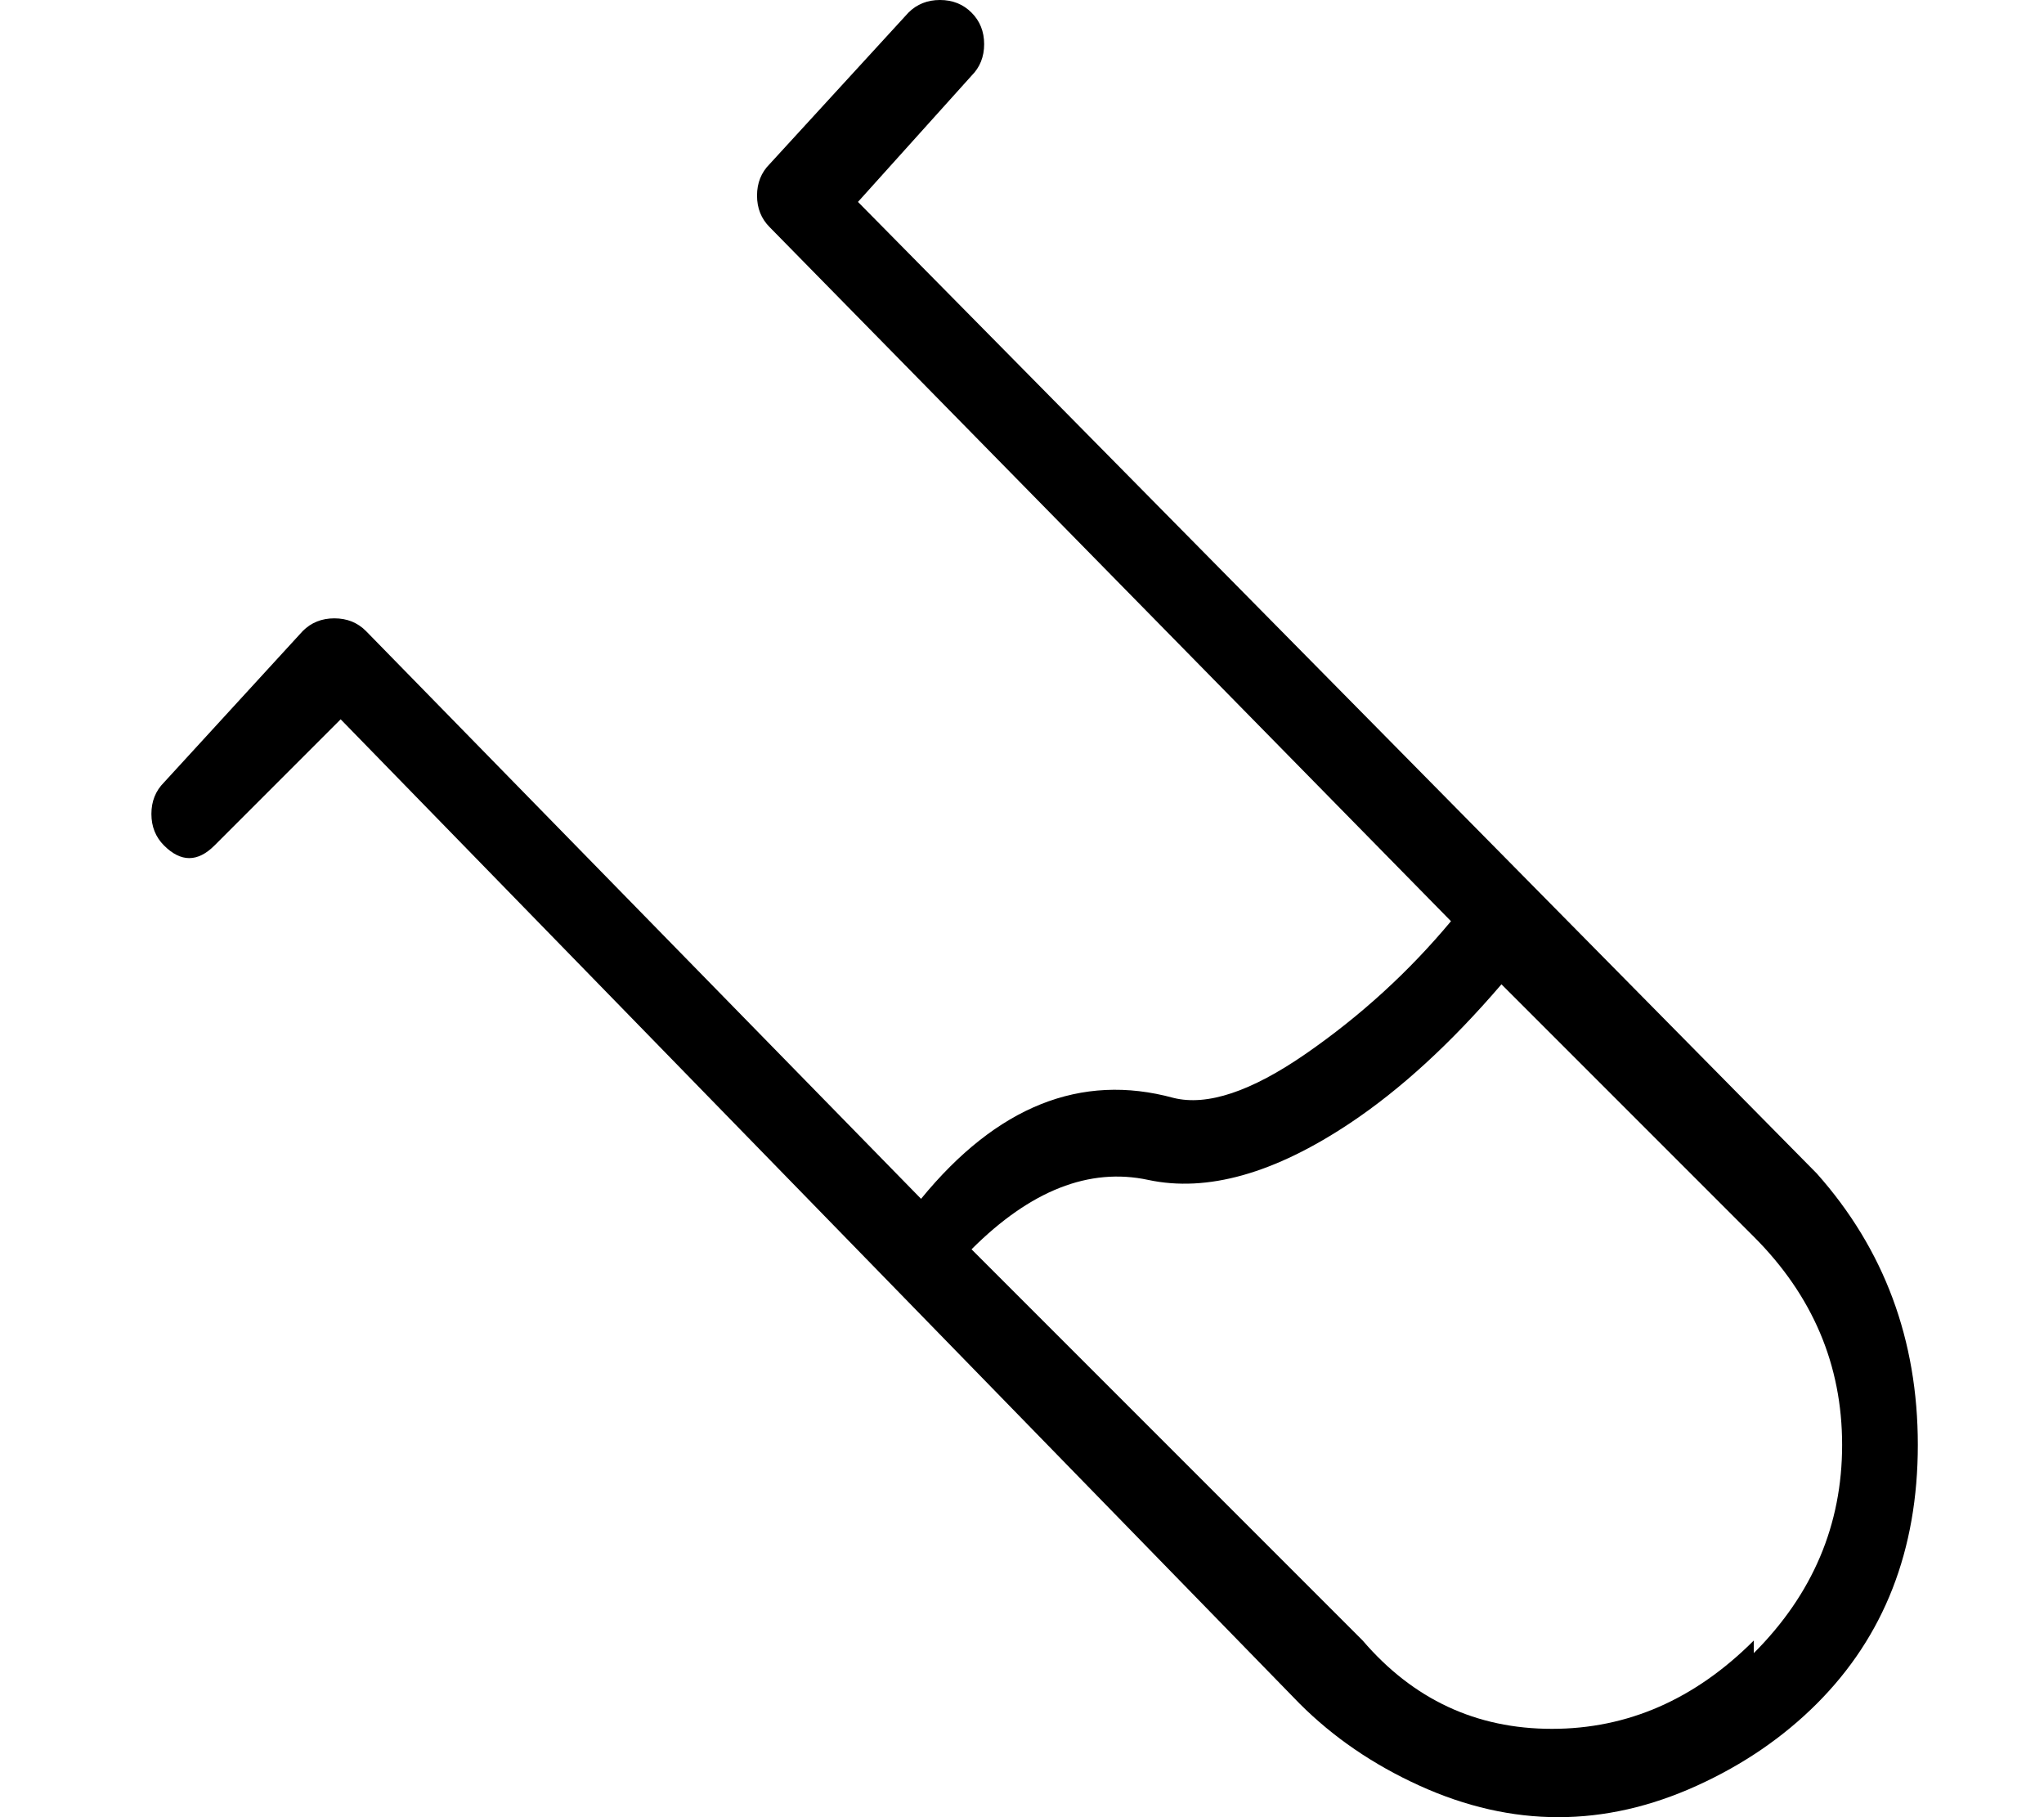 <?xml version="1.0" standalone="no"?>
<!DOCTYPE svg PUBLIC "-//W3C//DTD SVG 1.1//EN" "http://www.w3.org/Graphics/SVG/1.1/DTD/svg11.dtd" >
<svg xmlns="http://www.w3.org/2000/svg" xmlns:xlink="http://www.w3.org/1999/xlink" version="1.1" viewBox="-10 0 162 144">
   <path fill="currentColor"
d="M134 93l-76 -77l9 -10q1 -1 1 -2.5t-1 -2.5t-2.5 -1t-2.5 1l-11 12q-1 1 -1 2.5t1 2.5l54 55q-5 6 -11.5 10.5t-10.5 3.5q-11 -3 -20 8l-44 -45q-1 -1 -2.5 -1t-2.5 1l-11 12q-1 1 -1 2.5t1 2.5t2 1t2 -1l10 -10l76 78q4 4 9.5 6.5t11 2.5t11 -2.5t9.5 -6.5q8 -8 8 -20.5
t-8 -21.5zM129 130q-7 7 -16 7t-15 -7l-31 -31q7 -7 14 -5.5t16 -4.5q6 -4 12 -11l20 20q7 7 7 16.5t-7 16.5v-1z" />
</svg>
